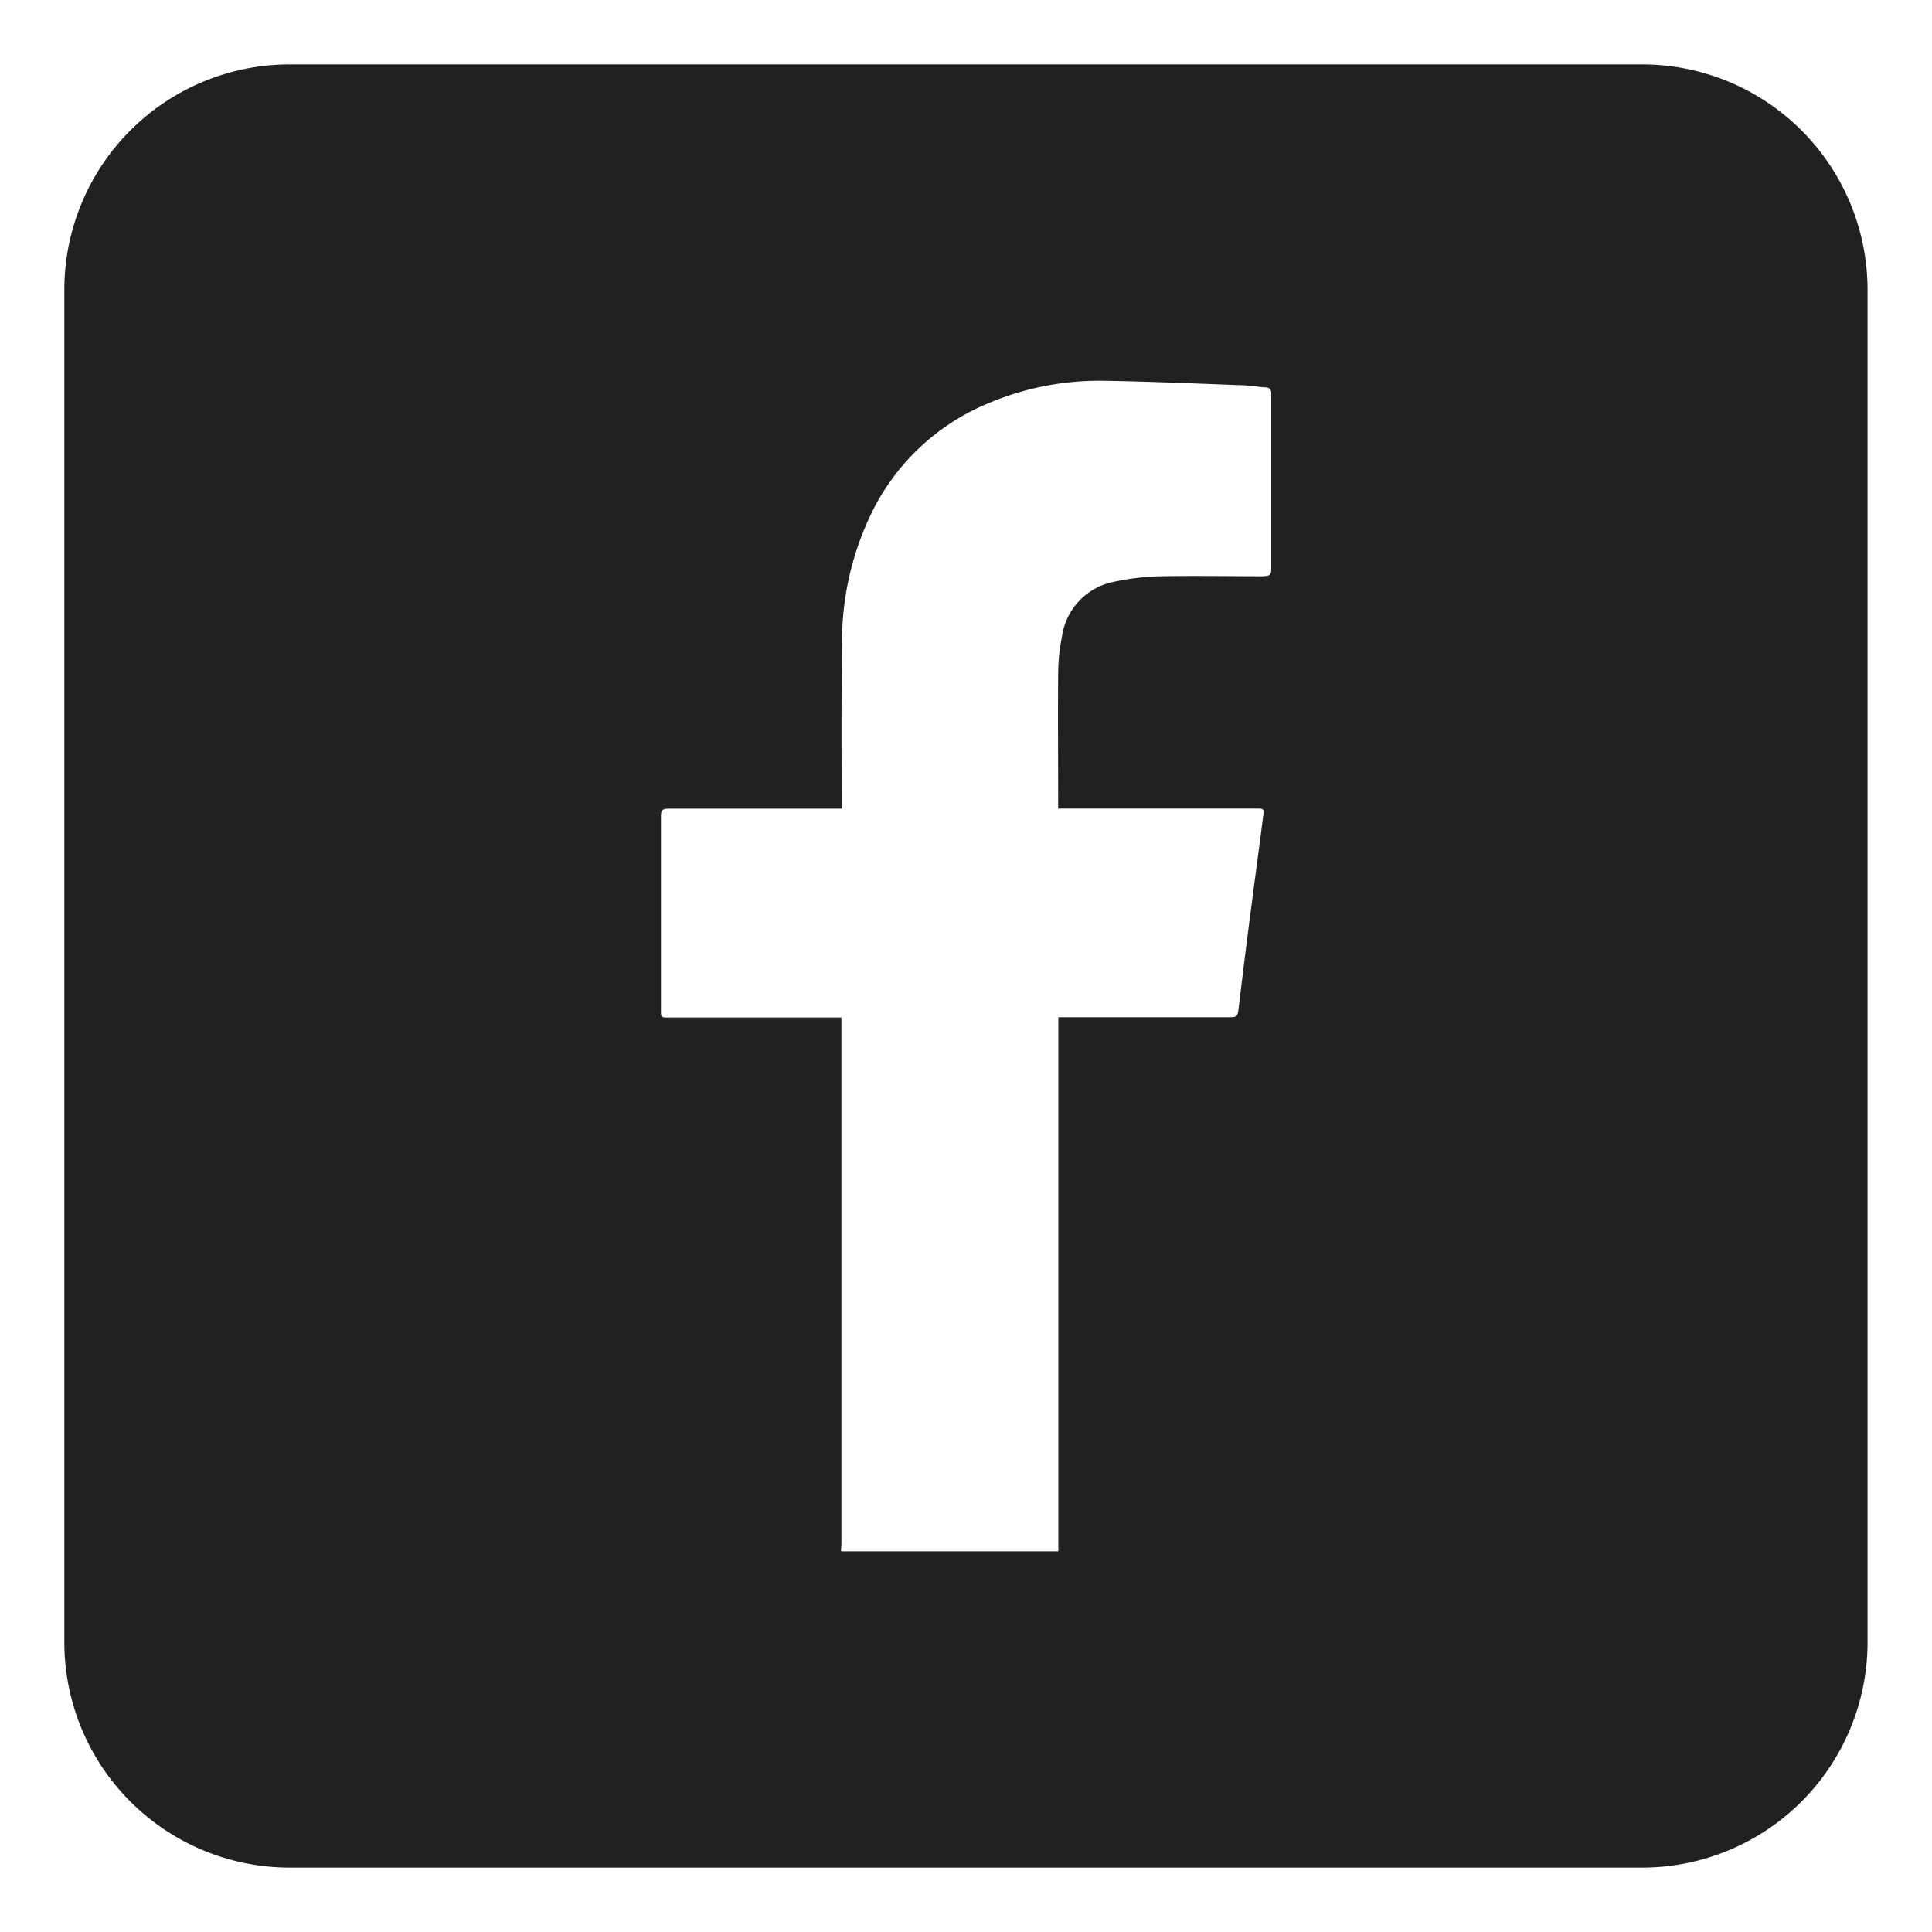 <svg xmlns="http://www.w3.org/2000/svg" width="30" height="30" viewBox="0 0 30 30">
  <g id="Group_2" data-name="Group 2" transform="translate(4533 -3670)">
    <path id="Path_4" data-name="Path 4" d="M61.6,1h-21a3.5,3.5,0,0,0-3.5,3.5v21A3.5,3.5,0,0,0,40.6,29h21a3.5,3.5,0,0,0,3.5-3.5V4.5A3.5,3.5,0,0,0,61.6,1m-5.87,7.948c-.532,0-1.064-.01-1.6,0a3.816,3.816,0,0,0-.723.084,1.011,1.011,0,0,0-.816.853,3.051,3.051,0,0,0-.059.556c-.006.681,0,1.362,0,2.042,0,.021,0,.041,0,.072H55.6c.129,0,.131,0,.115.122-.069.535-.141,1.07-.21,1.606q-.087.671-.167,1.342c-.021.171-.017.171-.188.171H52.535v.13q0,3.981,0,7.963c0,.066,0,.131,0,.2H49.161c0-.044.005-.089.005-.133V15.8H46.483c-.119,0-.119,0-.119-.114,0-1.005,0-2.01,0-3.015,0-.091.028-.114.117-.114.856,0,1.712,0,2.568,0h.12v-.1c0-.835-.005-1.671.007-2.506a4.565,4.565,0,0,1,.433-1.932A3.5,3.5,0,0,1,51.478,6.25a4.405,4.405,0,0,1,1.773-.337c.7.011,1.4.042,2.1.068.13,0,.26.026.39.033.073,0,.1.031.1.1,0,.416,0,.833,0,1.249,0,.49,0,.981,0,1.471,0,.086-.024.112-.11.111" transform="translate(-4569.101 3670)" fill="#212121"/>
    <rect id="Rectangle_3" data-name="Rectangle 3" width="30" height="30" transform="translate(-4533 3670)" fill="none"/>
  </g>
</svg>
